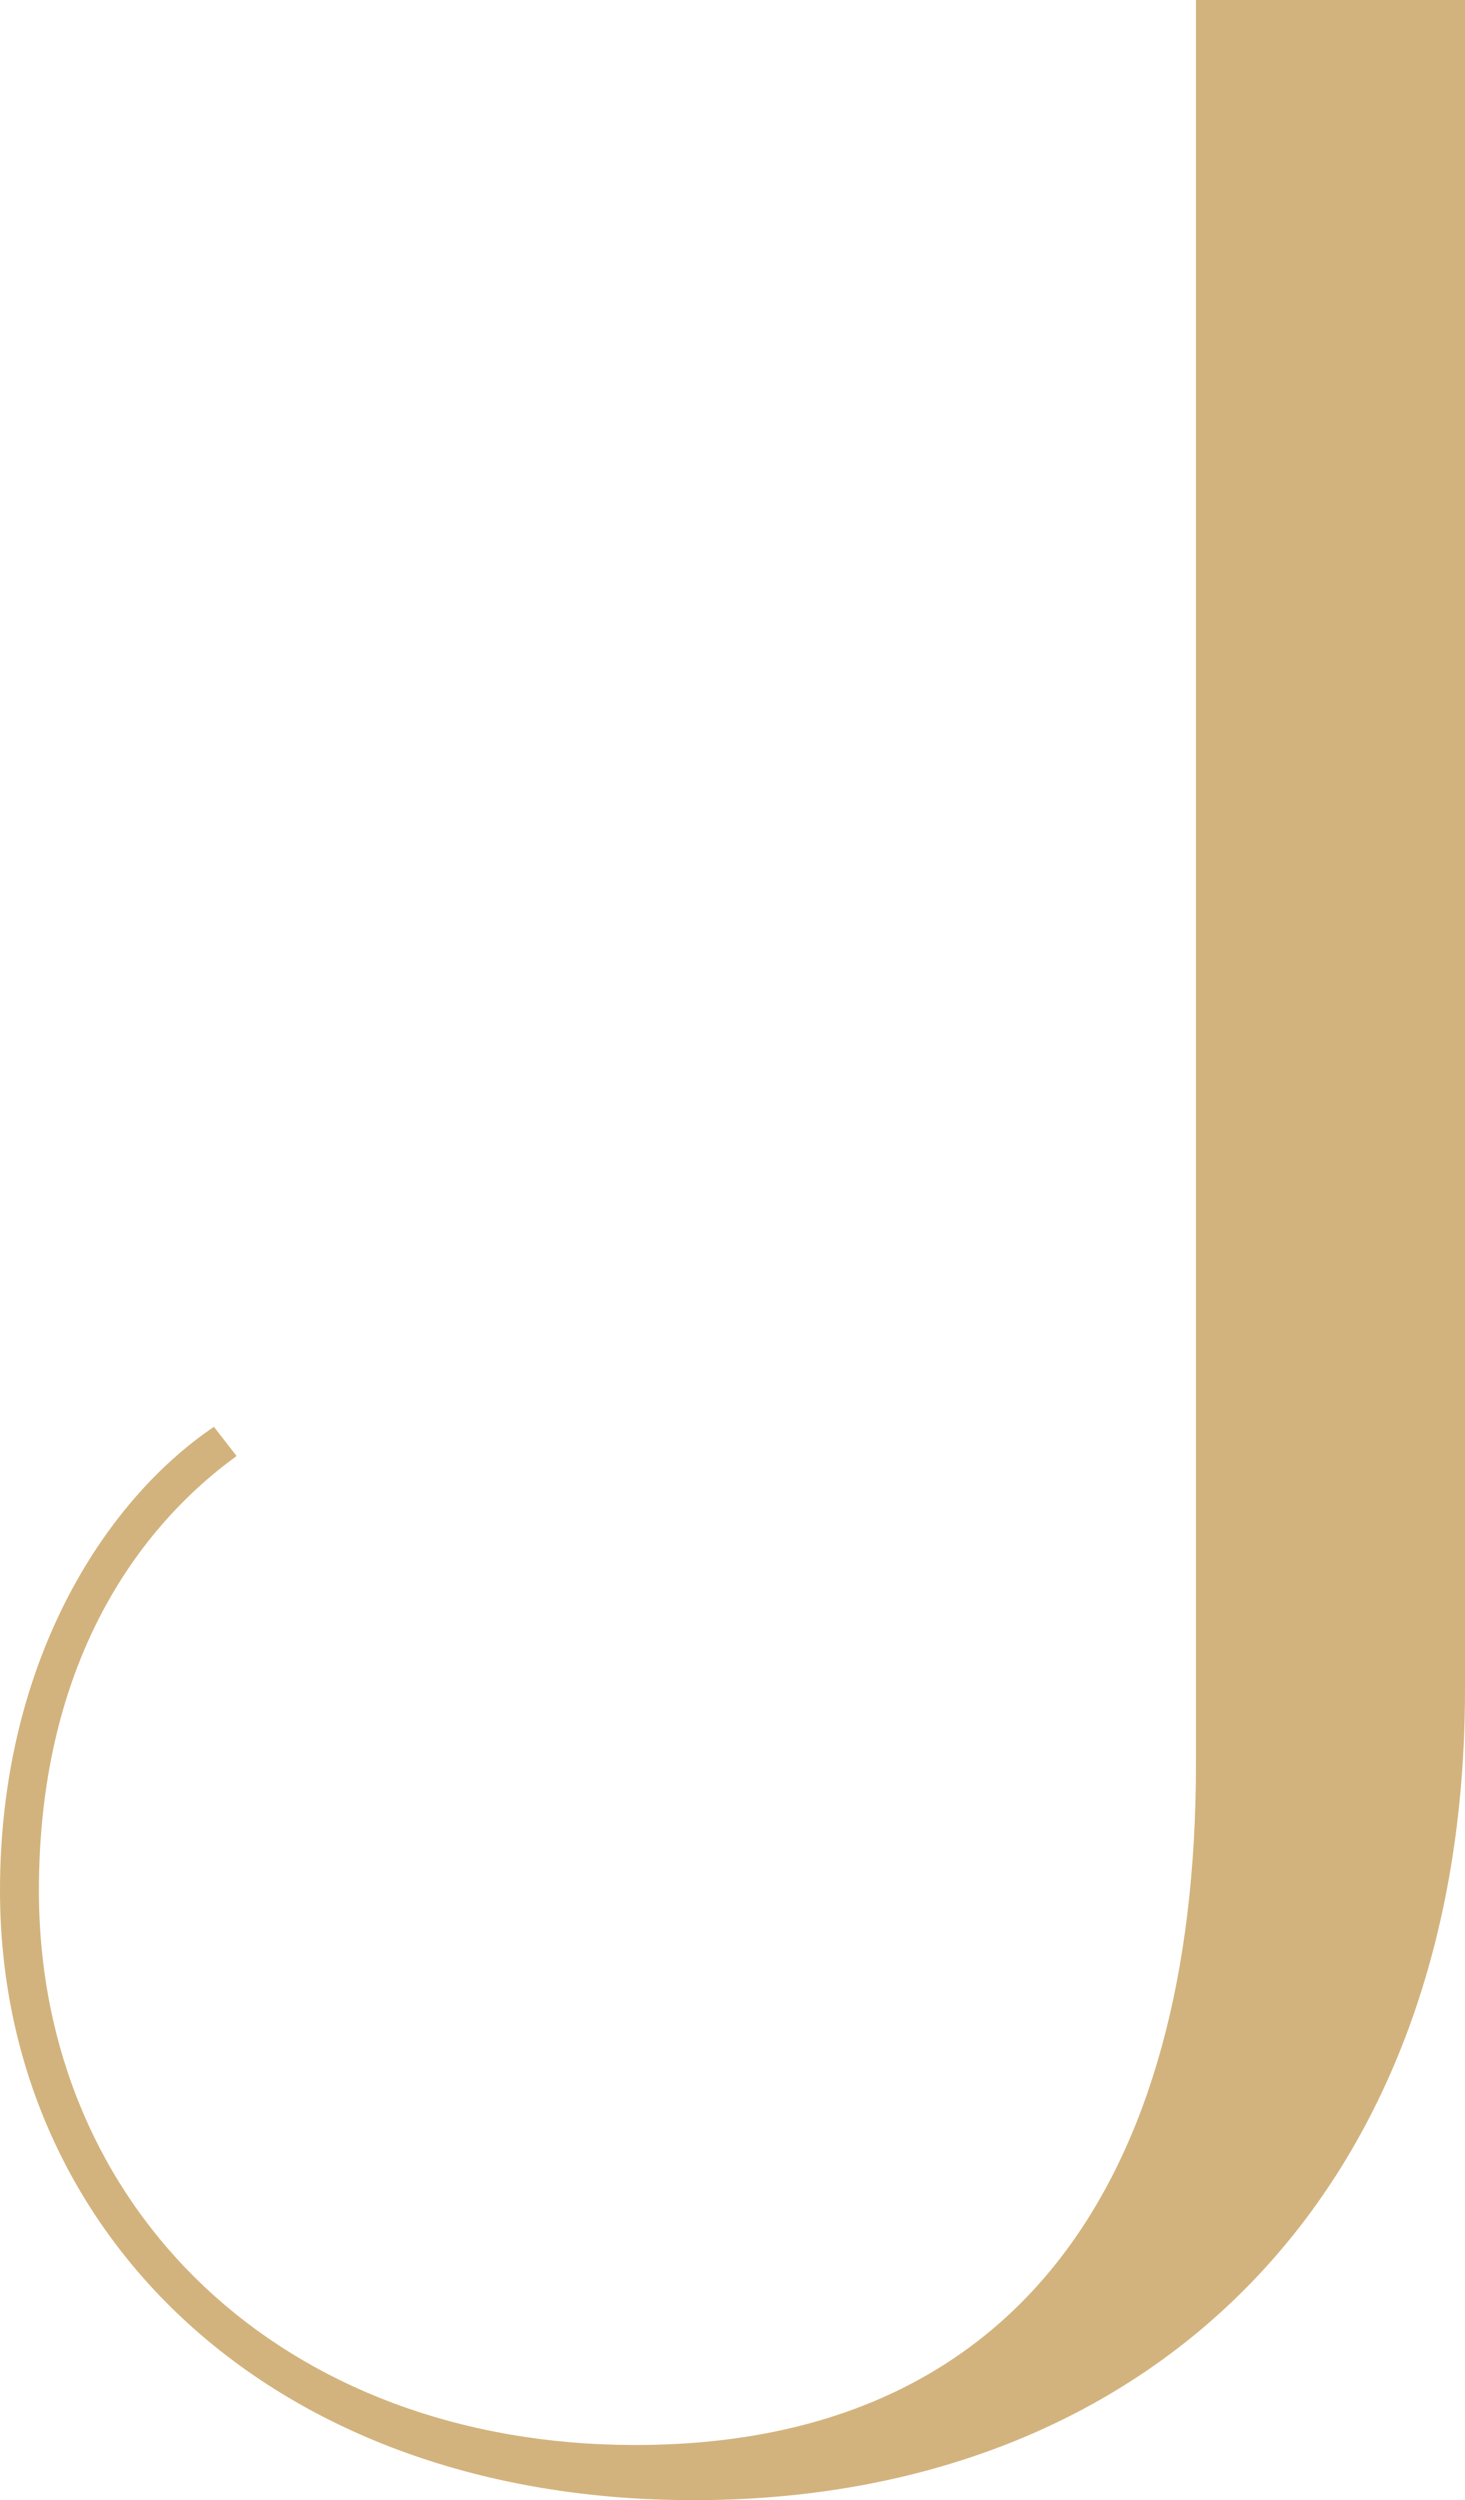 <svg xmlns="http://www.w3.org/2000/svg" id="Ebene_2" viewBox="0 0 124.64 212.6"><defs><style>.cls-1{fill:#d3b37d;stroke-width:0px;}</style></defs><g id="Ebene_2-2"><g id="Ebene_1-2"><path class="cls-1" d="M59.01,212.6c38.88,0,65.63-26.2,65.63-68.94V0h-22.89v150c0,35.57-15.44,57.91-47.7,57.91-30.06,0-50.74-20.13-50.74-47.15,0-18.48,7.72-30.33,16.82-36.95l-1.93-2.48C8.82,127.67,0,141.46,0,160.76c0,28.95,22.89,51.84,59.01,51.84"></path></g></g></svg>